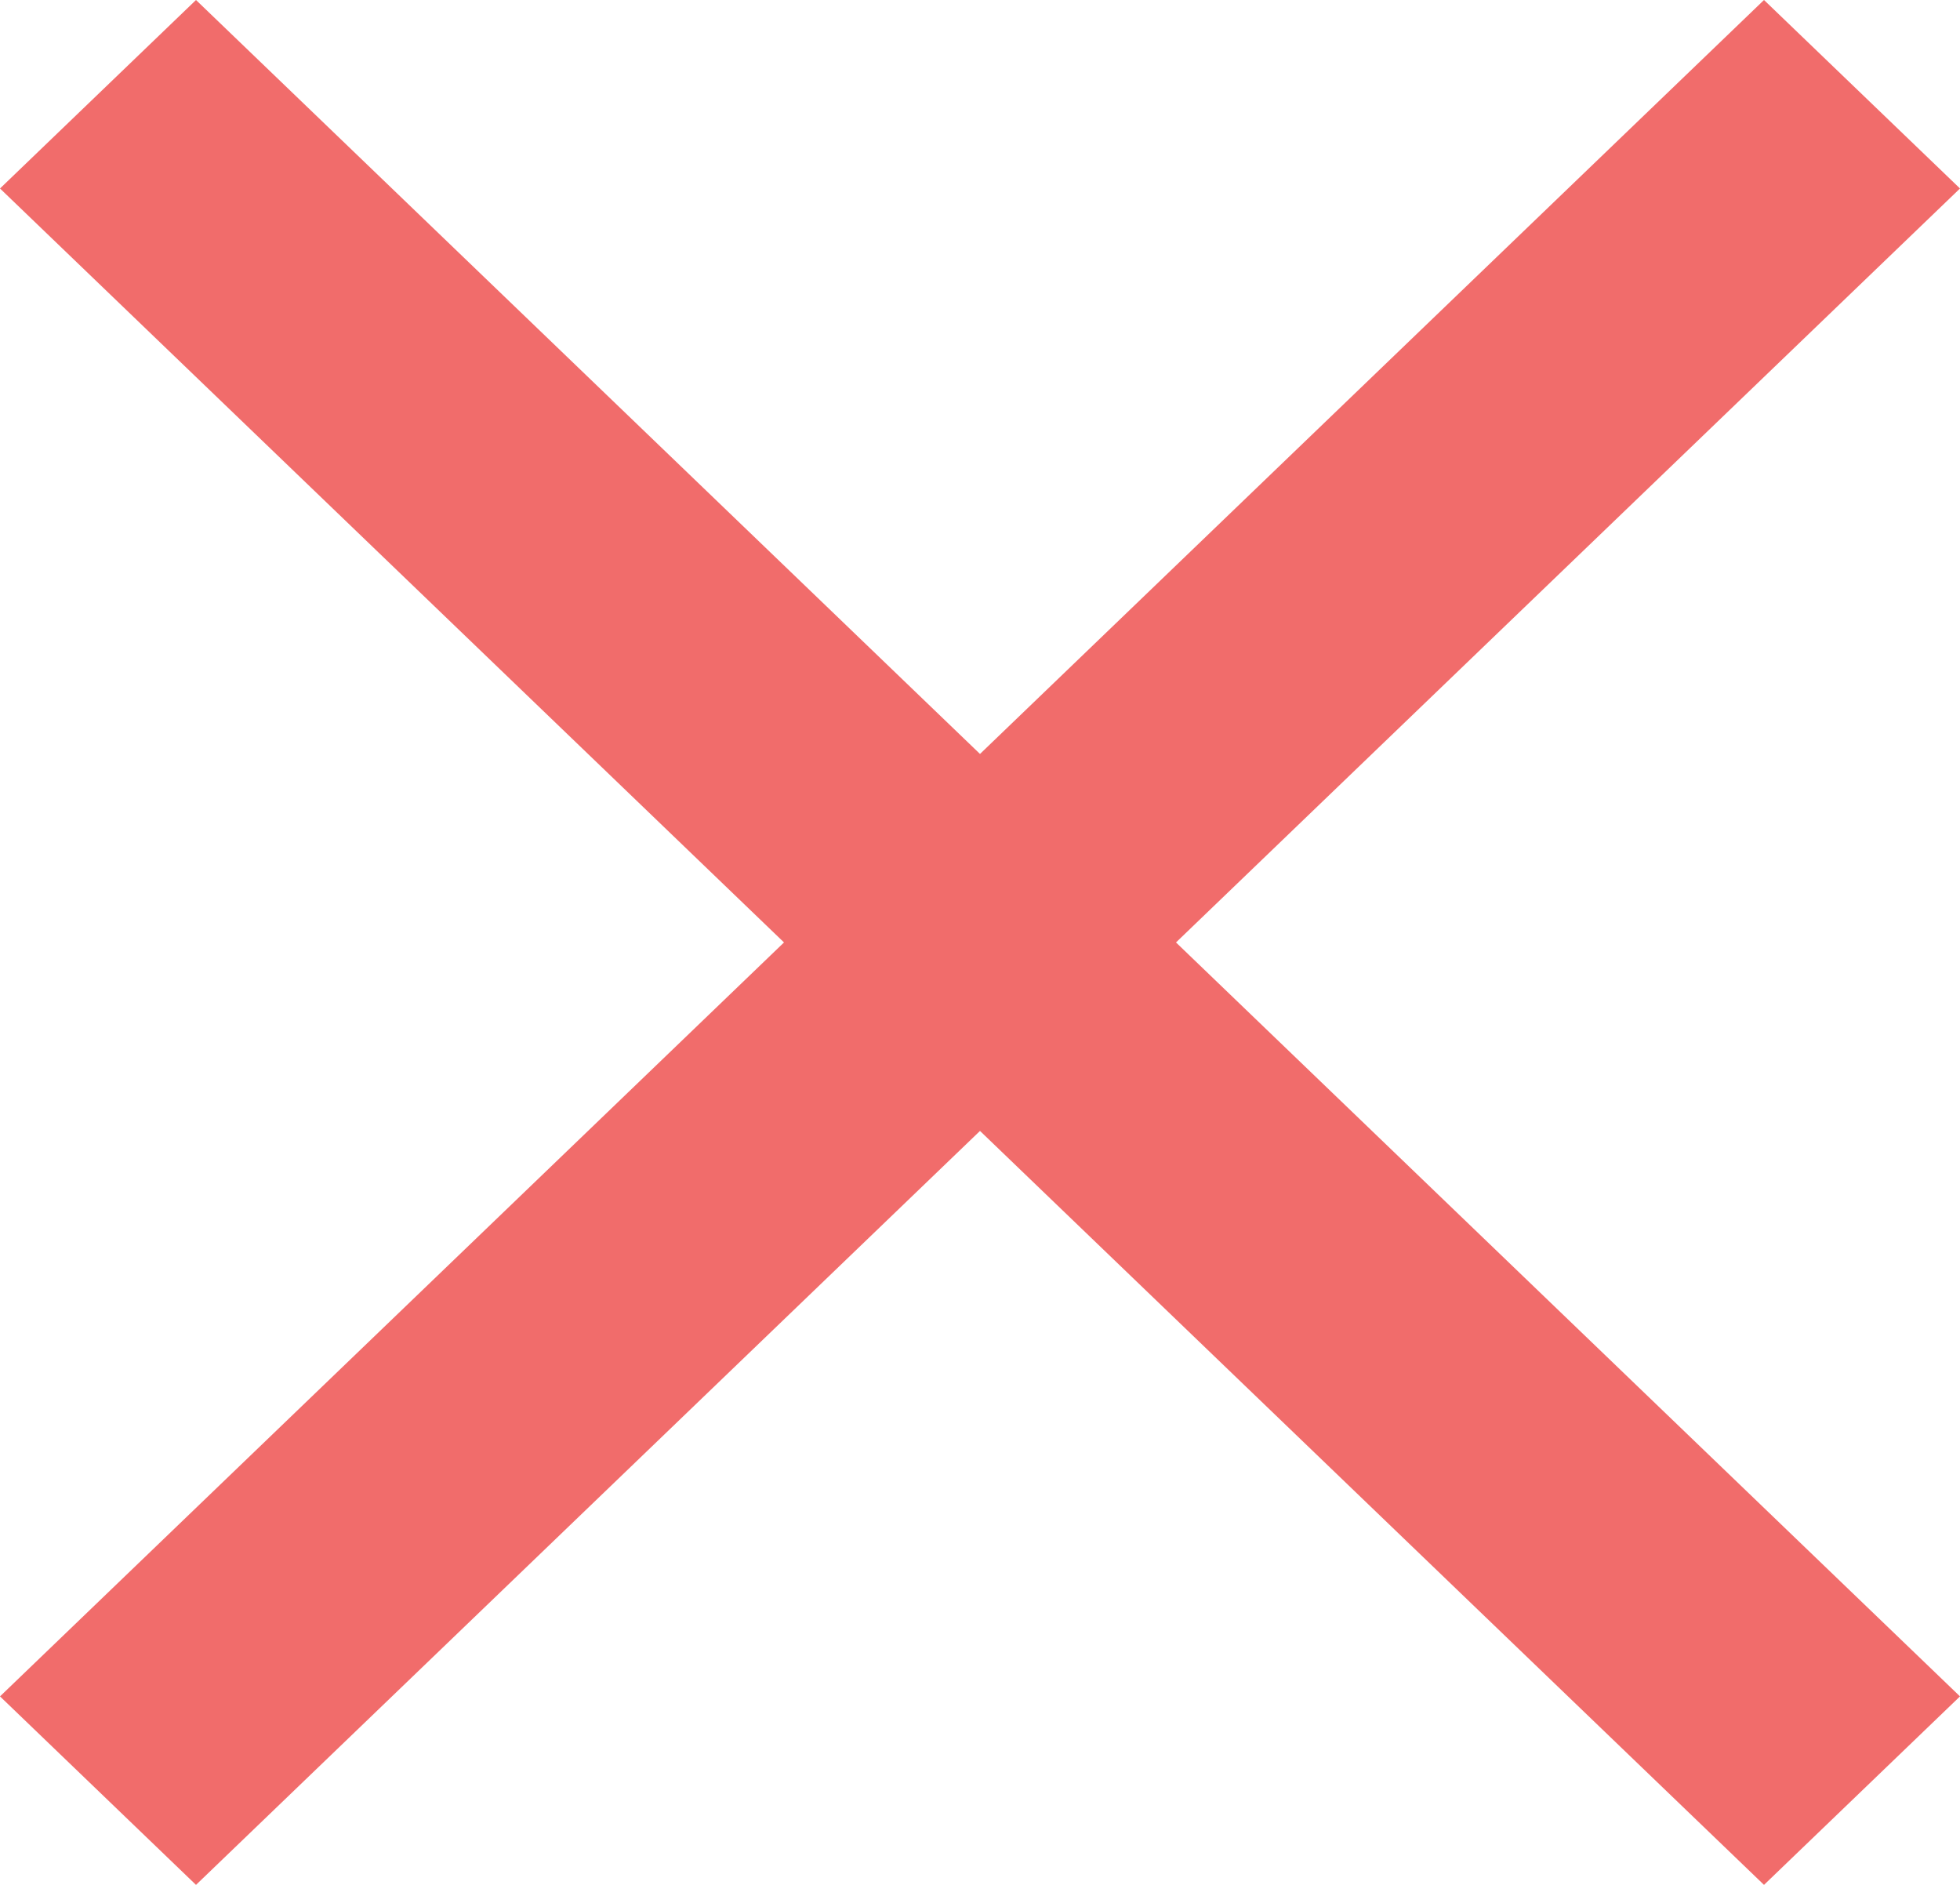 <svg xmlns="http://www.w3.org/2000/svg" width="26" height="25" viewBox="0 0 26 25"><g><g><path fill="#f16c6b" d="M26 2.5L23.4 0 13 10 2.6 0 0 2.5l10.4 10L0 22.5 2.6 25 13 15l10.4 10 2.6-2.5-10.4-10z"/></g></g></svg>